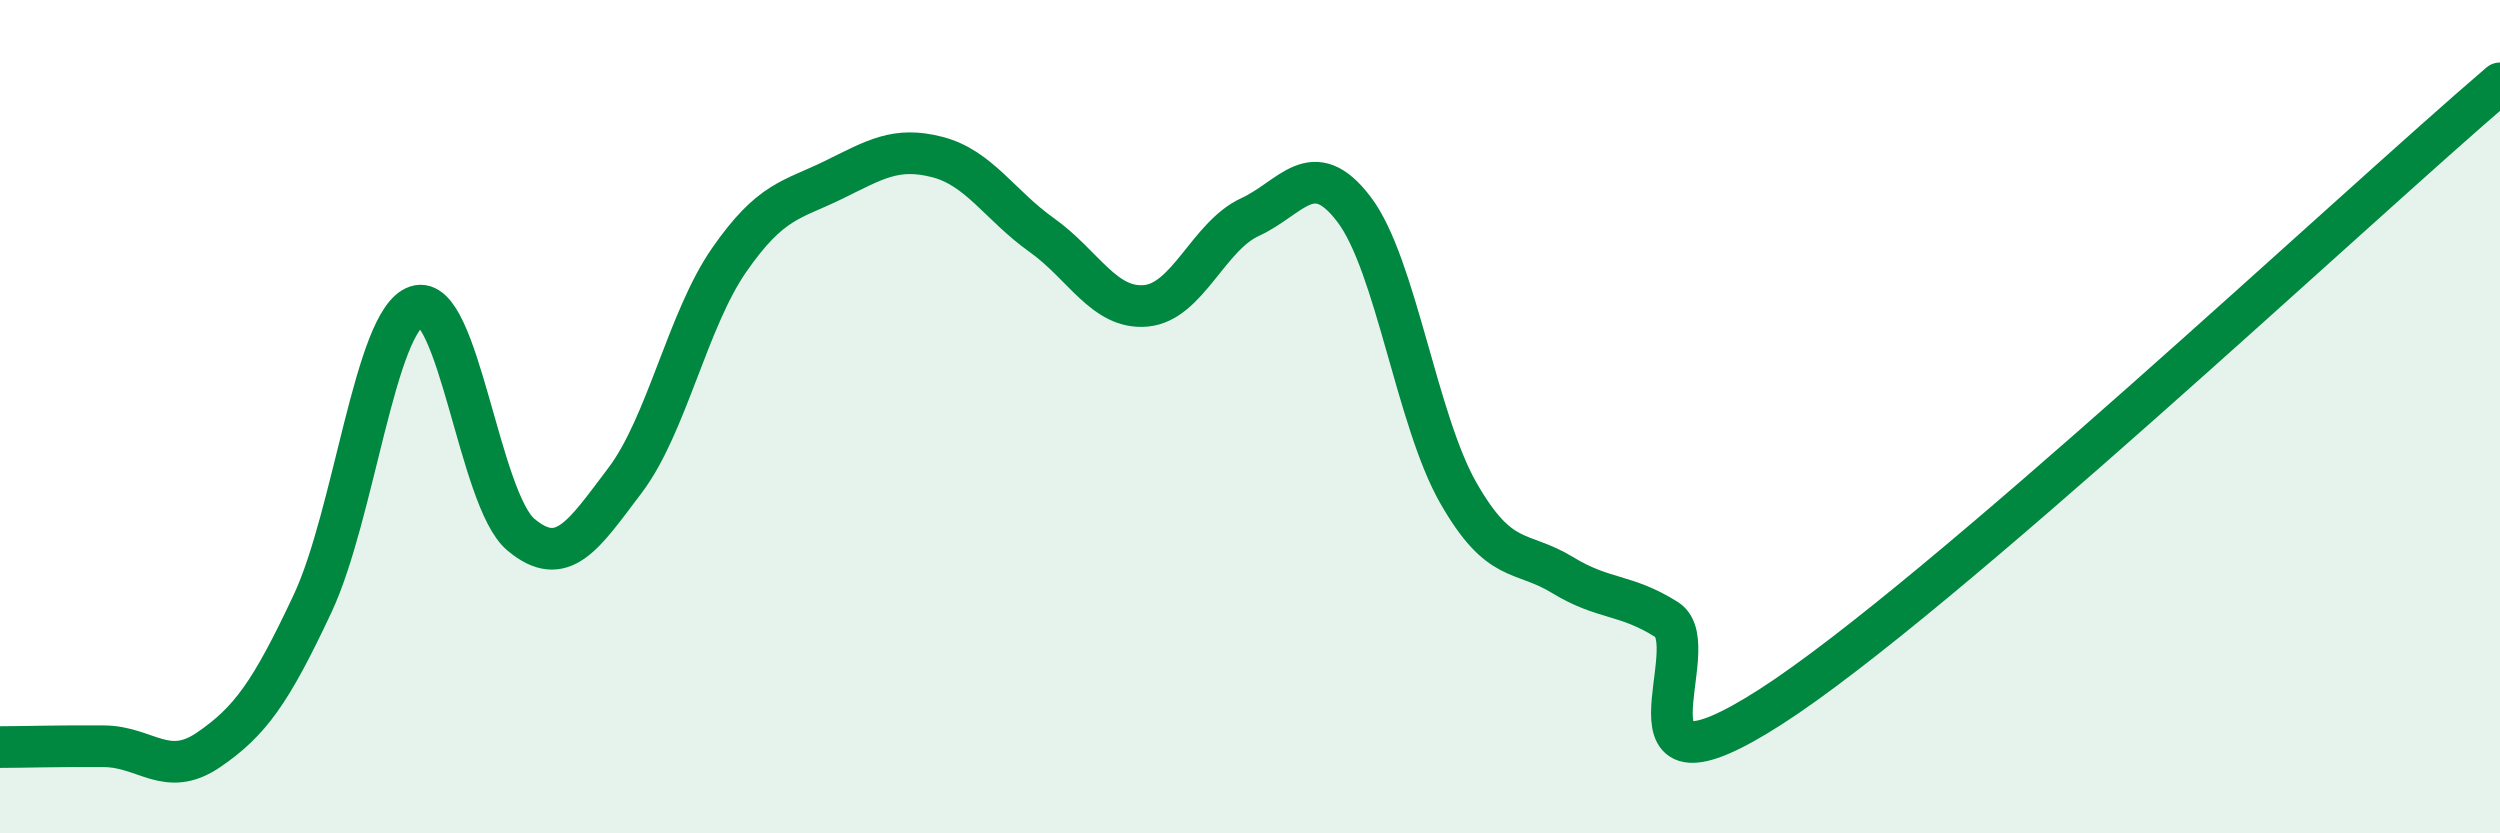 
    <svg width="60" height="20" viewBox="0 0 60 20" xmlns="http://www.w3.org/2000/svg">
      <path
        d="M 0,17.93 C 0.5,17.93 1.5,17.9 2.5,17.91 C 3.5,17.92 4,18.68 5,18 C 6,17.32 6.5,16.62 7.5,14.49 C 8.5,12.36 9,7.68 10,7.35 C 11,7.02 11.5,11.99 12.5,12.83 C 13.5,13.67 14,12.85 15,11.53 C 16,10.21 16.5,7.68 17.5,6.24 C 18.5,4.8 19,4.81 20,4.32 C 21,3.83 21.5,3.51 22.5,3.77 C 23.5,4.03 24,4.93 25,5.64 C 26,6.35 26.5,7.43 27.5,7.34 C 28.5,7.25 29,5.67 30,5.21 C 31,4.75 31.5,3.71 32.5,5.03 C 33.5,6.35 34,10.08 35,11.83 C 36,13.58 36.5,13.19 37.5,13.8 C 38.5,14.41 39,14.24 40,14.87 C 41,15.5 38.5,19.53 42.5,16.96 C 46.5,14.39 56.5,4.99 60,2L60 20L0 20Z"
        fill="#008740"
        opacity="0.1"
        stroke-linecap="round"
        stroke-linejoin="round"
      />
      <path
        d="M 0,17.93 C 0.5,17.93 1.5,17.9 2.5,17.91 C 3.5,17.92 4,18.68 5,18 C 6,17.32 6.5,16.62 7.5,14.49 C 8.5,12.36 9,7.68 10,7.35 C 11,7.02 11.5,11.99 12.5,12.83 C 13.5,13.67 14,12.85 15,11.53 C 16,10.21 16.5,7.68 17.5,6.24 C 18.5,4.8 19,4.81 20,4.32 C 21,3.83 21.5,3.51 22.5,3.77 C 23.5,4.03 24,4.93 25,5.64 C 26,6.35 26.5,7.43 27.5,7.34 C 28.5,7.25 29,5.67 30,5.21 C 31,4.75 31.5,3.71 32.5,5.03 C 33.5,6.35 34,10.08 35,11.83 C 36,13.58 36.5,13.19 37.5,13.8 C 38.5,14.41 39,14.24 40,14.87 C 41,15.5 38.5,19.53 42.5,16.96 C 46.5,14.39 56.5,4.99 60,2"
        stroke="#008740"
        stroke-width="1"
        fill="none"
        stroke-linecap="round"
        stroke-linejoin="round"
      />
    </svg>
  